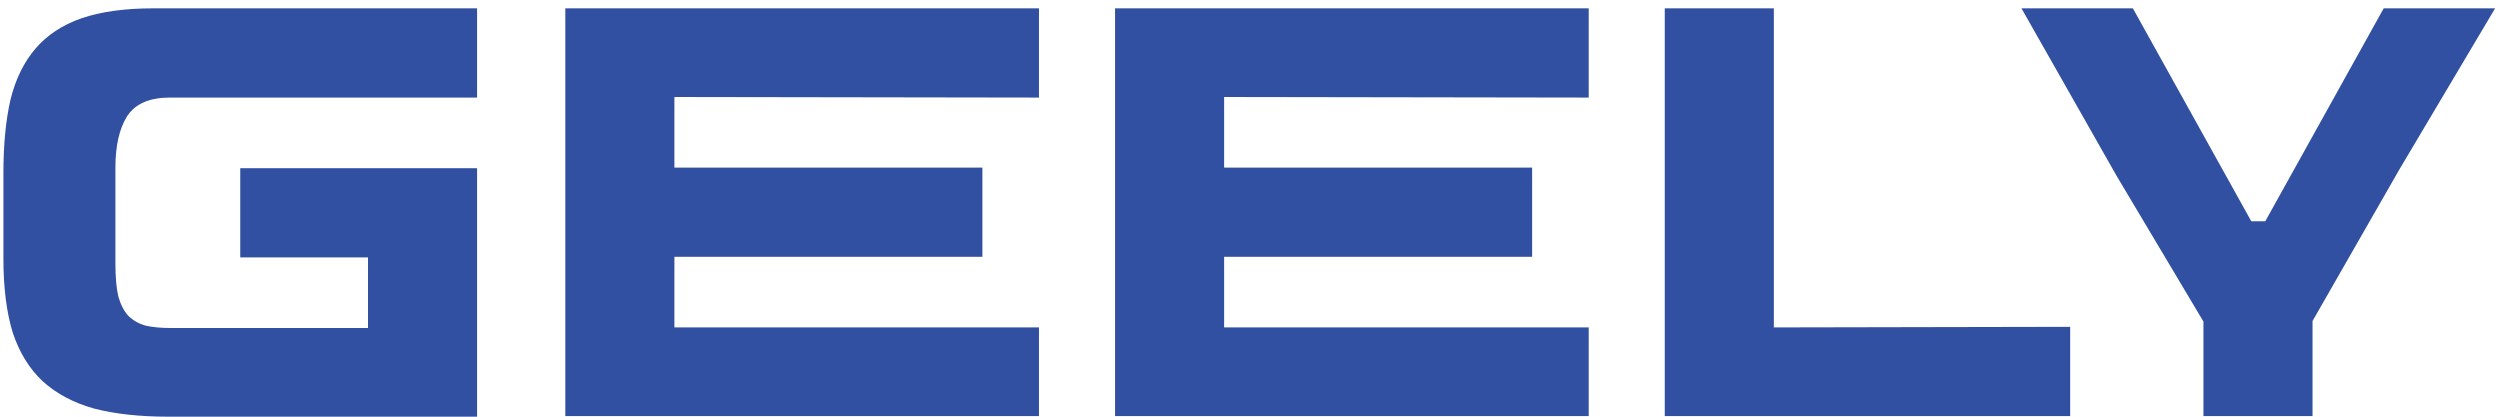 <svg width="150" height="25" viewBox="0 0 150 25" fill="none" xmlns="http://www.w3.org/2000/svg">
<path d="M14.415 15.445V10.09H28.625V25H10.075C8.372 25 6.89 24.837 5.63 24.51C4.393 24.16 3.367 23.612 2.55 22.865C1.757 22.118 1.162 21.15 0.765 19.96C0.392 18.747 0.205 17.265 0.205 15.515V10.37C0.205 8.69 0.345 7.232 0.625 5.995C0.928 4.758 1.43 3.732 2.13 2.915C2.83 2.098 3.752 1.492 4.895 1.095C6.062 0.698 7.497 0.5 9.2 0.5H28.625V5.855H10.18C8.967 5.855 8.115 6.228 7.625 6.975C7.158 7.722 6.925 8.748 6.925 10.055V15.83C6.925 16.623 6.983 17.277 7.1 17.79C7.24 18.28 7.438 18.665 7.695 18.945C7.975 19.225 8.325 19.423 8.745 19.54C9.165 19.633 9.655 19.68 10.215 19.68H22.08V15.445H14.415ZM62.339 5.855L40.464 5.82V10.055H58.944V15.41H40.464V19.645H62.339V24.965H33.919V0.5H62.339V5.855ZM95.323 5.855L73.448 5.82V10.055H91.928V15.41H73.448V19.645H95.323V24.965H66.903V0.5H95.323V5.855ZM106.431 19.645L124.211 19.61V24.965H99.886V0.5H106.431V19.645ZM149.707 0.5L143.967 10.16L138.752 19.26V24.965H132.207V19.295L126.992 10.545L121.287 0.5H127.972L135.077 13.275H135.917L143.022 0.5H149.707Z" fill="#3150A2"/>
</svg>
